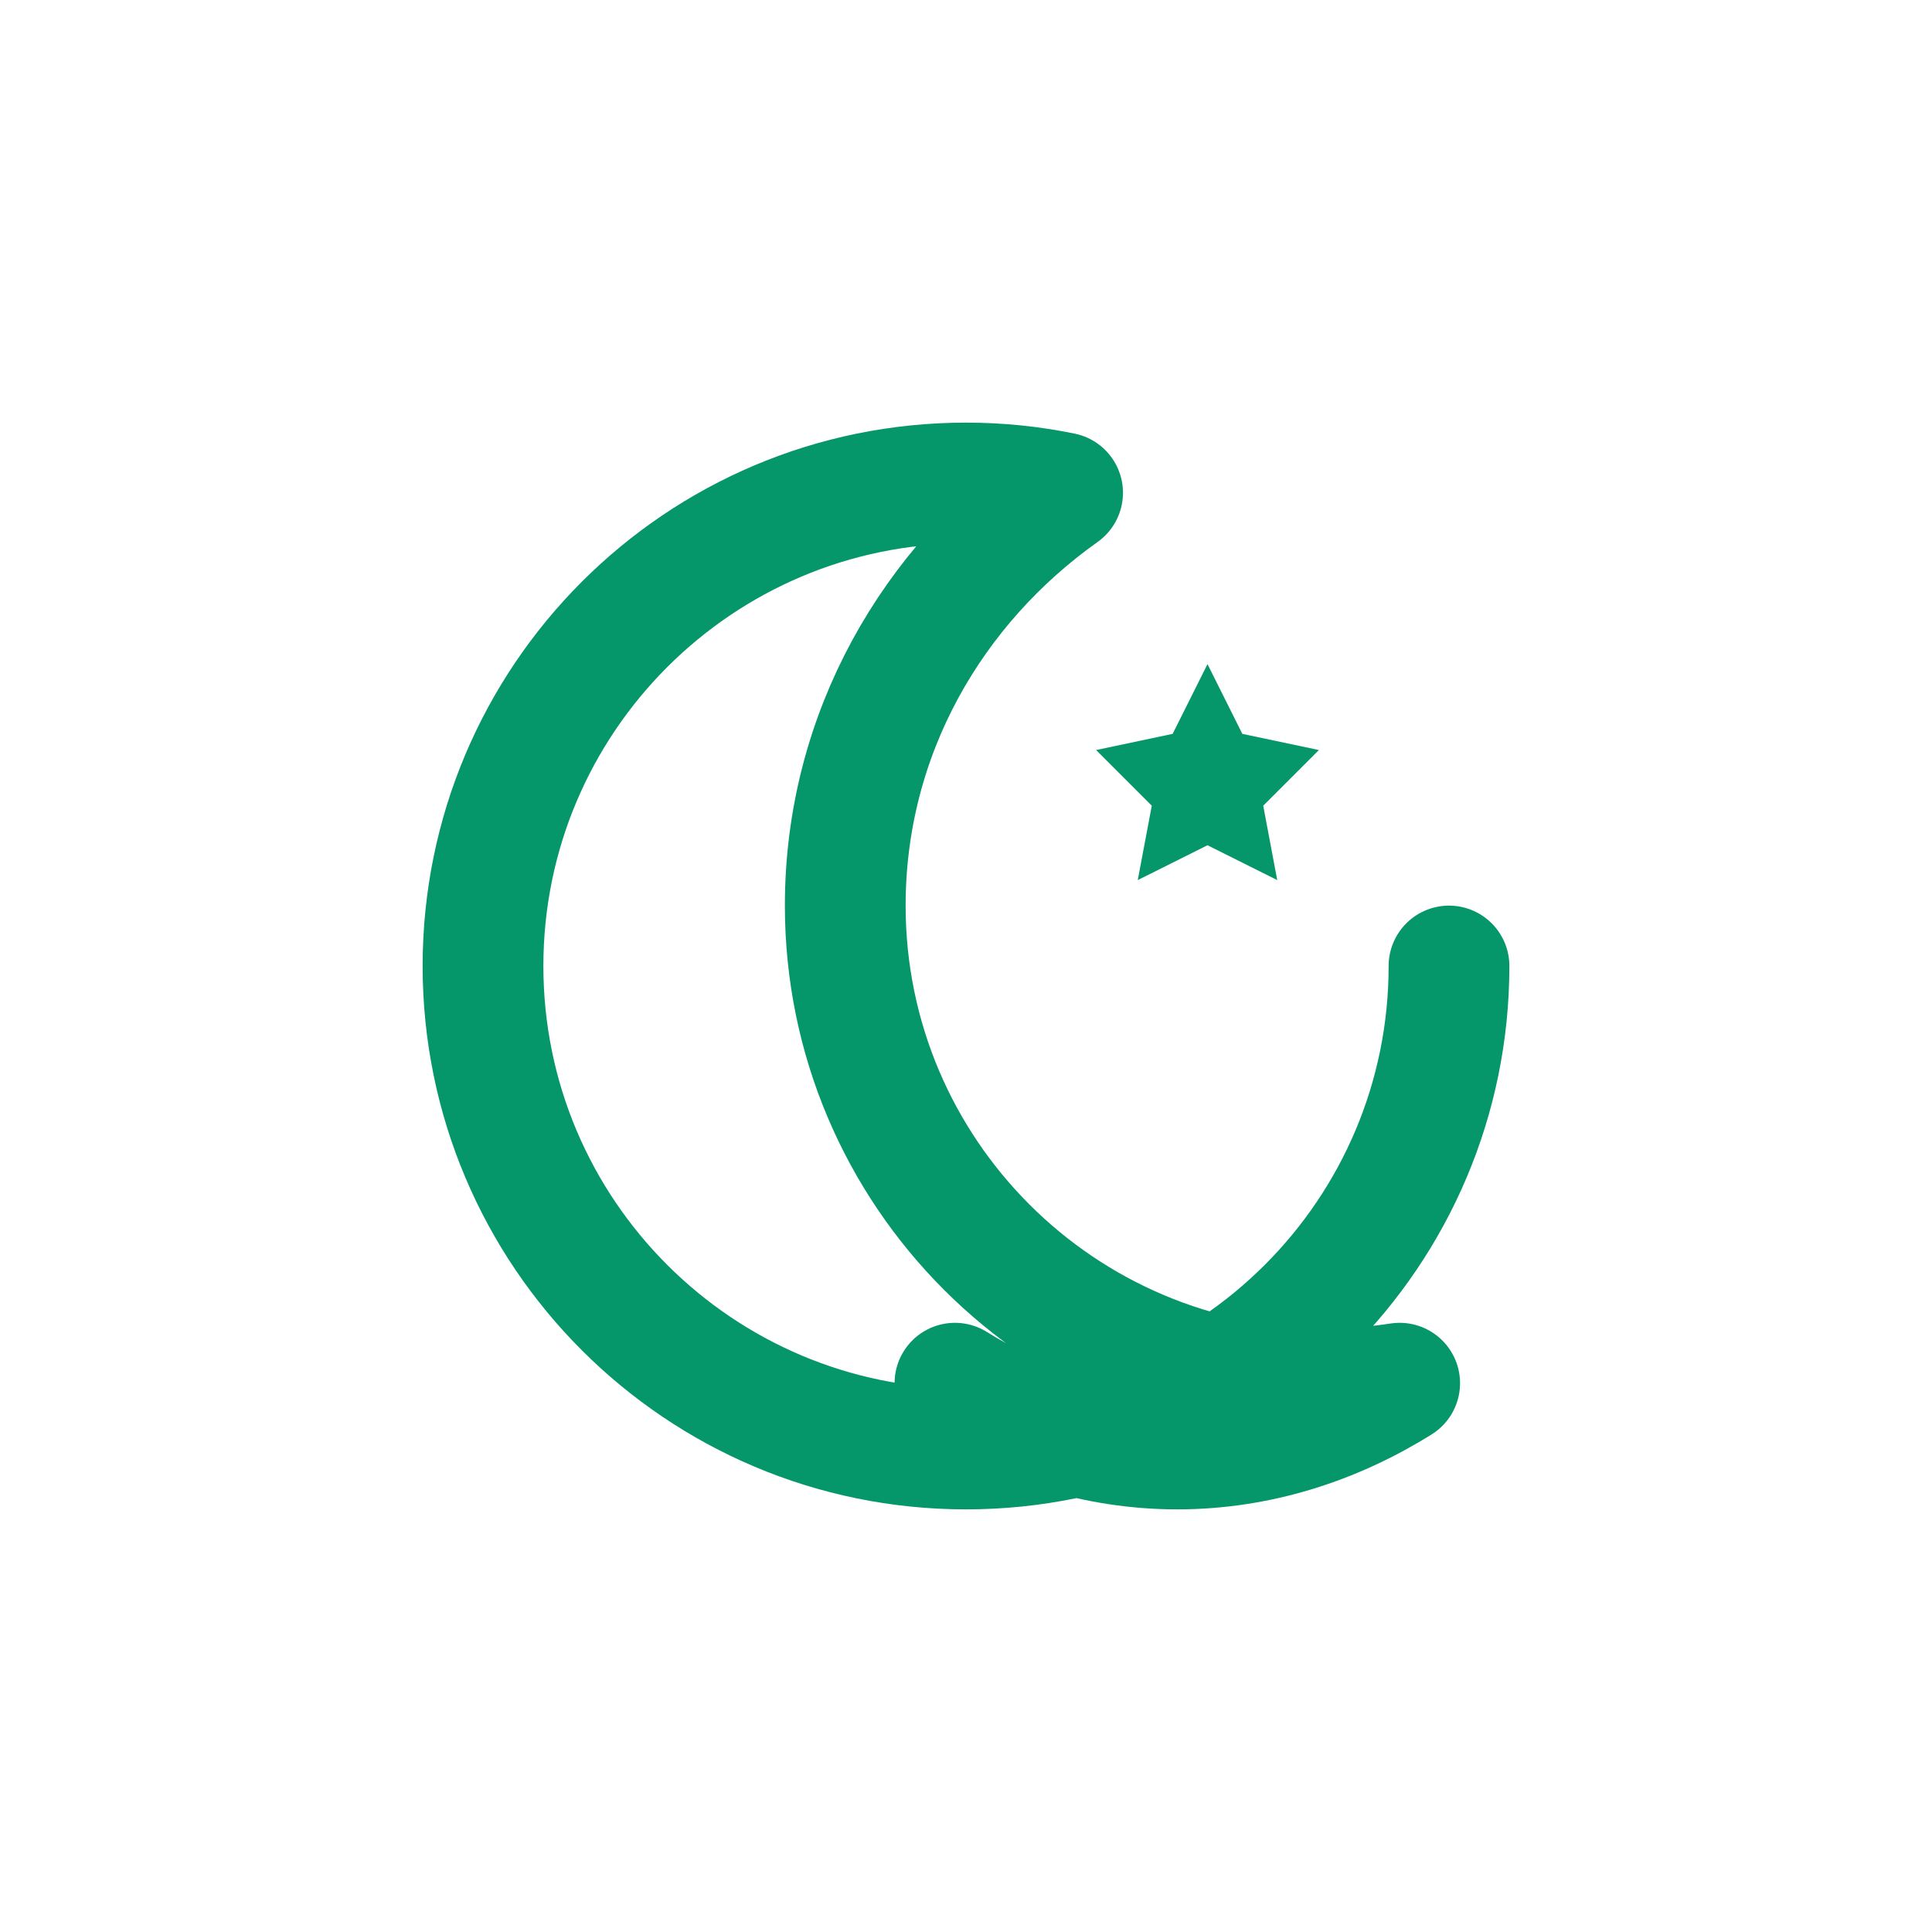<?xml version="1.0" encoding="UTF-8"?>
<svg width="32" height="32" viewBox="0 0 32 32" fill="none" xmlns="http://www.w3.org/2000/svg">
  <!-- Crescent moon shape -->
  <path d="M24 16C24 20.418 20.418 24 16 24C11.582 24 8 20.418 8 16C8 11.582 11.582 8 16 8C16.545 8 17.08 8.055 17.6 8.162C15.448 9.69 14 12.149 14 15C14 19.418 17.582 23 22 23C22.401 23 22.796 22.969 23.183 22.91C22.095 23.59 20.837 24 19.5 24C18.163 24 16.905 23.59 15.817 22.91" 
        stroke="#059669" 
        stroke-width="2" 
        stroke-linecap="round" 
        stroke-linejoin="round"/>
  
  <!-- Star shape -->
  <path d="M20 11L20.577 12.155L21.845 12.423L20.923 13.345L21.155 14.577L20 14L18.845 14.577L19.077 13.345L18.155 12.423L19.423 12.155L20 11Z" 
        fill="#059669"/>
</svg> 